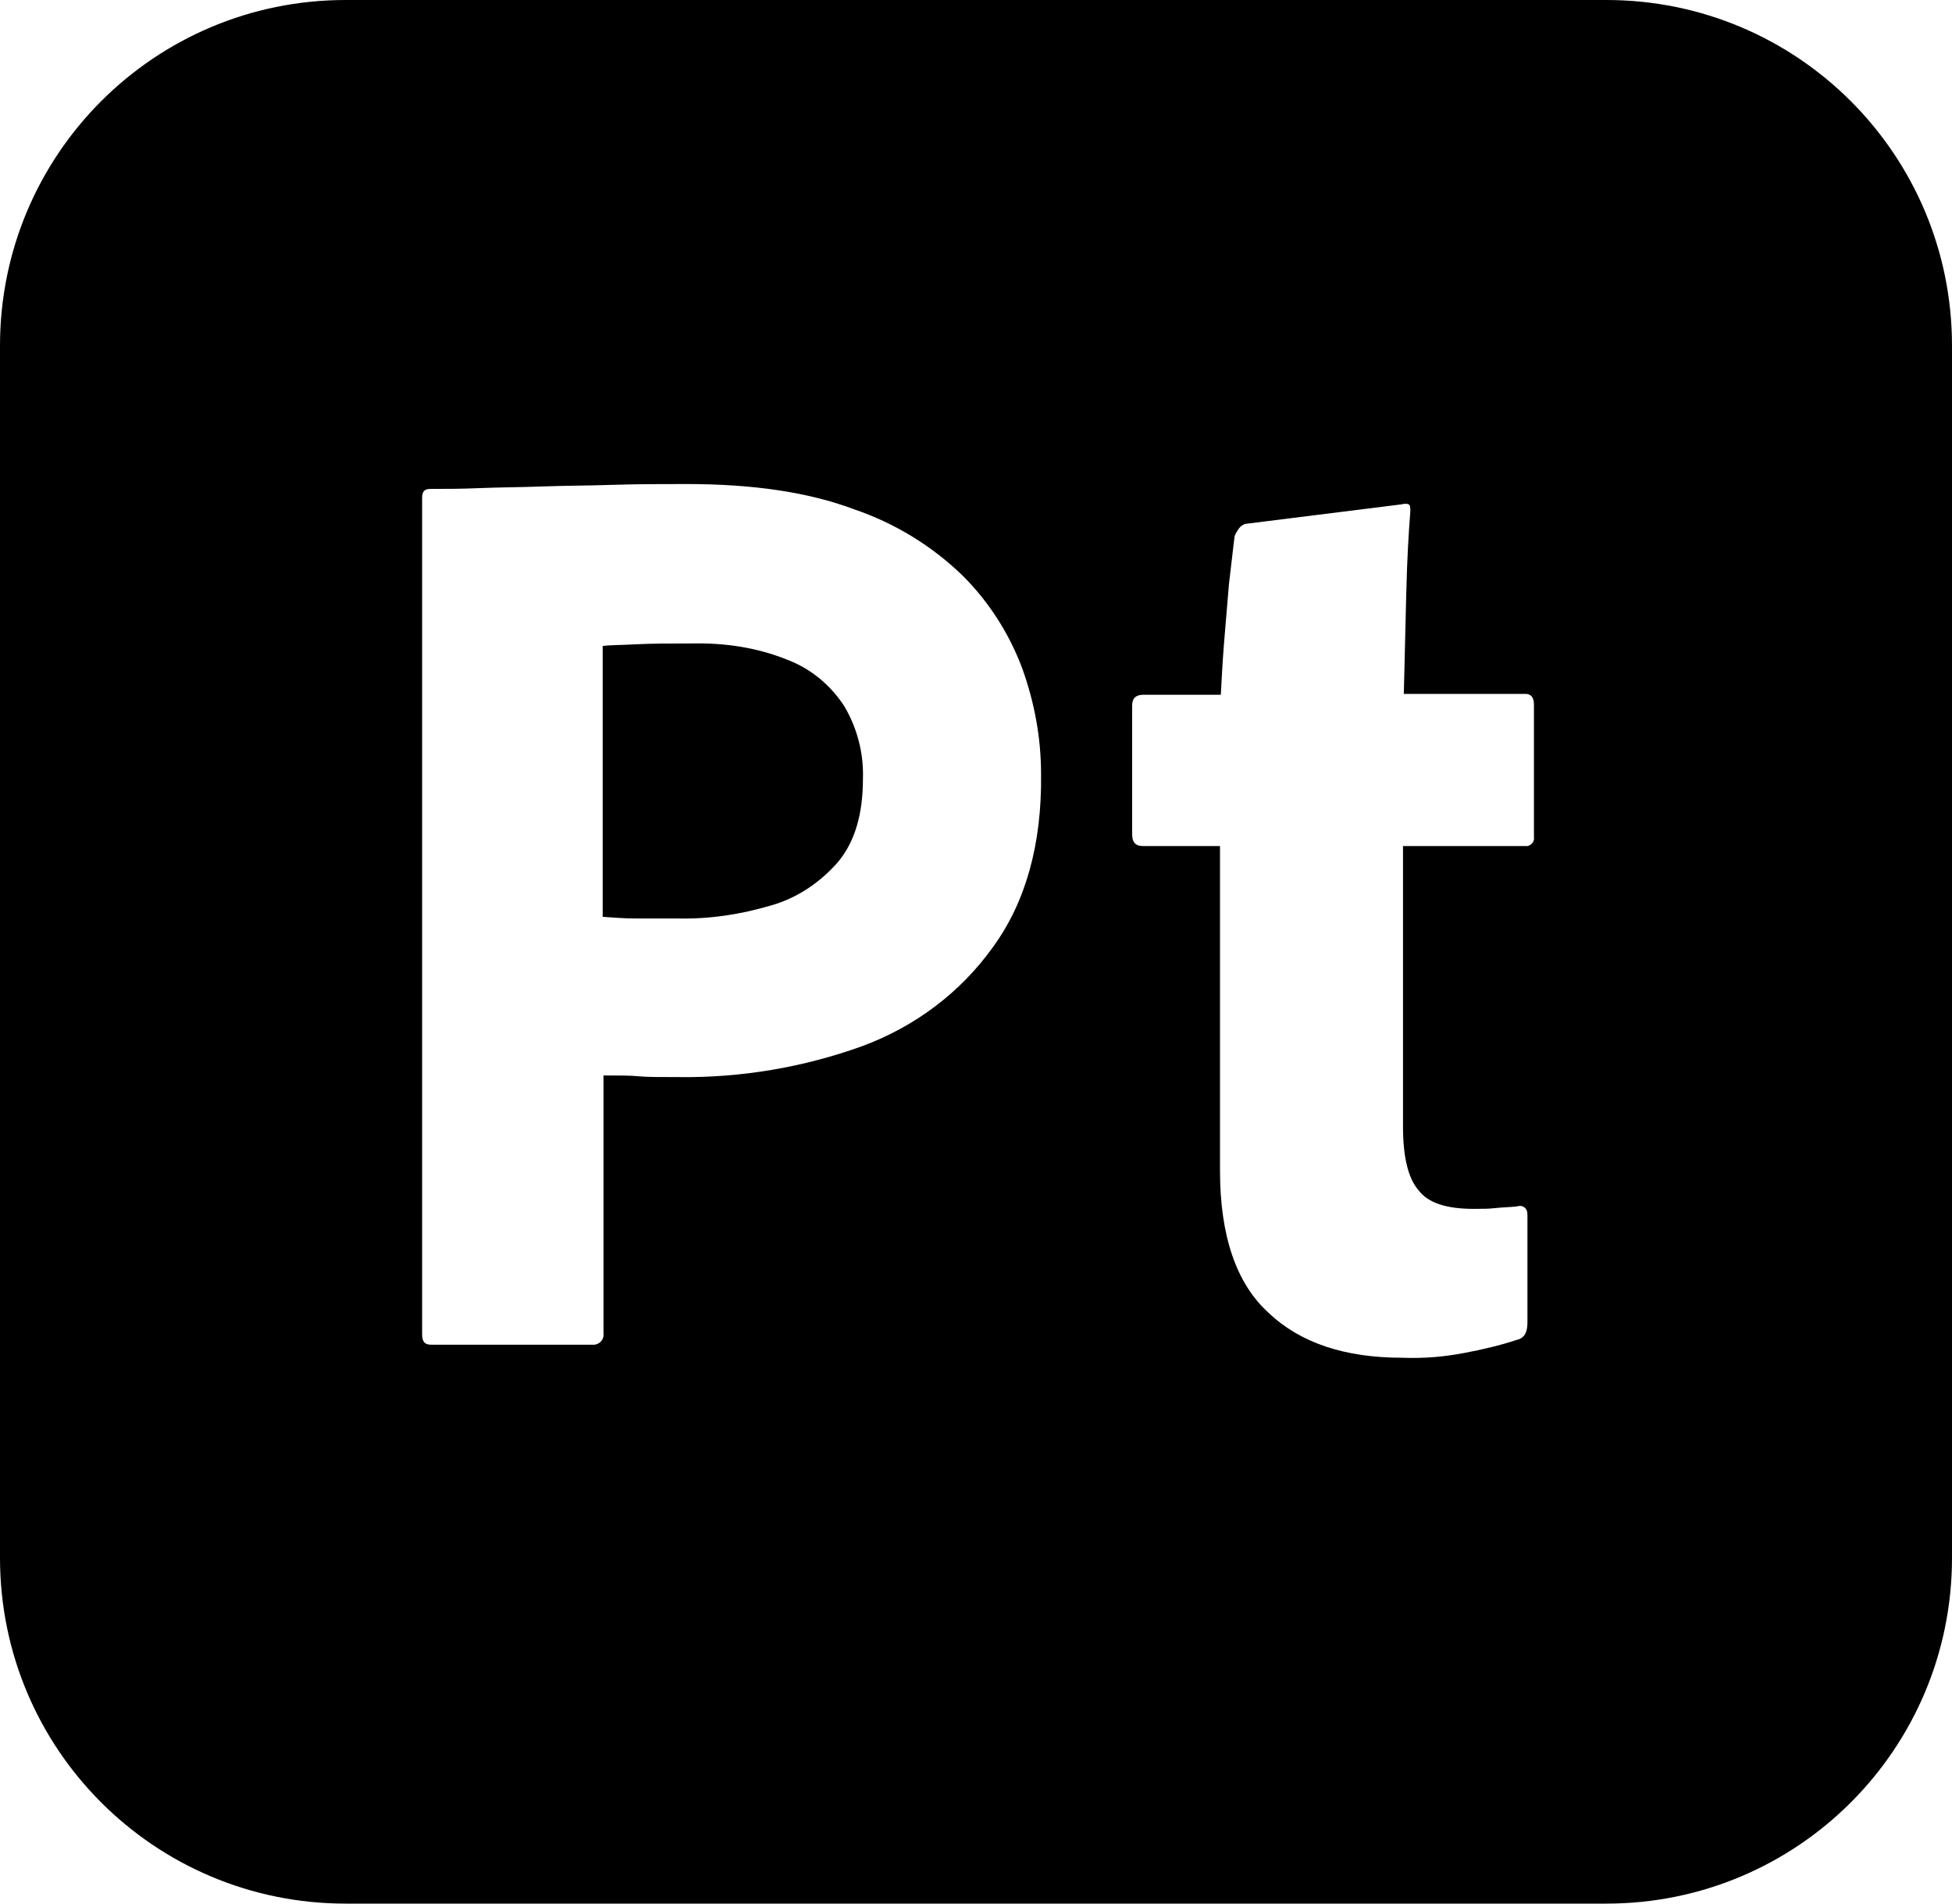 <?xml version="1.0" encoding="utf-8"?>
<!-- Generator: Adobe Illustrator 28.3.0, SVG Export Plug-In . SVG Version: 6.00 Build 0)  -->
<svg version="1.1" id="Layer_1" xmlns="http://www.w3.org/2000/svg" xmlns:xlink="http://www.w3.org/1999/xlink" x="0px" y="0px"
	 viewBox="0 0 240 234" style="enable-background:new 0 0 240 234;" xml:space="preserve">
<g>
	<path d="M197.5,0h-155C19,0,0,19,0,42.5v149C0,215,19,234,42.5,234h155c23.5,0,42.5-19,42.5-42.5v-149C240,19,221,0,197.5,0z
		 M122.1,116.4c-4,5.6-9.6,9.8-16.1,12.2c-7.2,2.6-14.9,3.9-22.5,3.8c-2.4,0-4,0-5-0.1c-1-0.1-2.4-0.1-4.3-0.1v31.7
		c0.1,0.7-0.4,1.3-1.1,1.4c-0.1,0-0.2,0-0.4,0H53c-0.8,0-1.1-0.4-1.1-1.3V61.2c0-0.8,0.3-1.1,1-1.1c1.7,0,3.8,0,6.1-0.1
		c2.4-0.1,4.9-0.1,7.6-0.2c2.7-0.1,5.6-0.1,8.7-0.2c3.1-0.1,6.1-0.1,9.1-0.1c8.2,0,15,1,20.6,3.1c5,1.7,9.6,4.5,13.4,8.2
		c3.2,3.2,5.7,7.1,7.3,11.4c1.5,4.2,2.3,8.5,2.3,13C128.1,103.8,126.1,110.9,122.1,116.4z M188.6,102.9c0.1,0.5-0.3,1-0.8,1.1h-15.3
		v34.5c0,3.6,0.6,6.3,1.9,7.8c1.2,1.6,3.5,2.3,6.8,2.3c1,0,1.9,0,2.7-0.1c0.9-0.1,1.7-0.1,2.6-0.2c0.3-0.1,0.6-0.1,0.9,0.1
		c0.3,0.2,0.4,0.5,0.4,1v13.2c0,1.2-0.4,1.9-1.3,2.1c-2.1,0.7-4.3,1.2-6.4,1.6c-2.6,0.5-5.1,0.7-7.7,0.6c-7,0-12.5-1.8-16.4-5.5
		c-4-3.6-6-9.5-6-17.5V104h-9.5c-0.9,0-1.3-0.5-1.3-1.4V86.7c0-0.9,0.5-1.3,1.4-1.3h9.5c0.1-1.8,0.2-3.9,0.4-6.4
		c0.2-2.4,0.4-4.8,0.6-7.2c0.3-2.4,0.5-4.4,0.7-5.9c0.1-0.3,0.3-0.6,0.5-0.9c0.2-0.3,0.5-0.5,0.8-0.6l19.2-2.4
		c0.4-0.1,0.7-0.1,0.9,0c0.2,0.1,0.2,0.4,0.2,0.9c-0.2,2.5-0.4,5.8-0.5,10.1c-0.1,4.2-0.2,8.3-0.3,12.3h15c0.6,0,1,0.4,1,1.3V102.9z
		"/>
	<path d="M96.8,81.1c-3.7-1.5-7.7-2.1-11.8-2c-2.6,0-4.9,0-6.8,0.1c-2,0.1-3.4,0.1-4.1,0.2v33.3c1.4,0.1,2.7,0.2,3.9,0.2h5.3
		c3.9,0.1,7.8-0.5,11.5-1.6c3.2-0.9,6-2.8,8.2-5.3c2.1-2.5,3.1-5.9,3.1-10.3c0.1-3.1-0.7-6.2-2.3-8.9
		C102.1,84.2,99.7,82.2,96.8,81.1z"/>
</g>
</svg>
